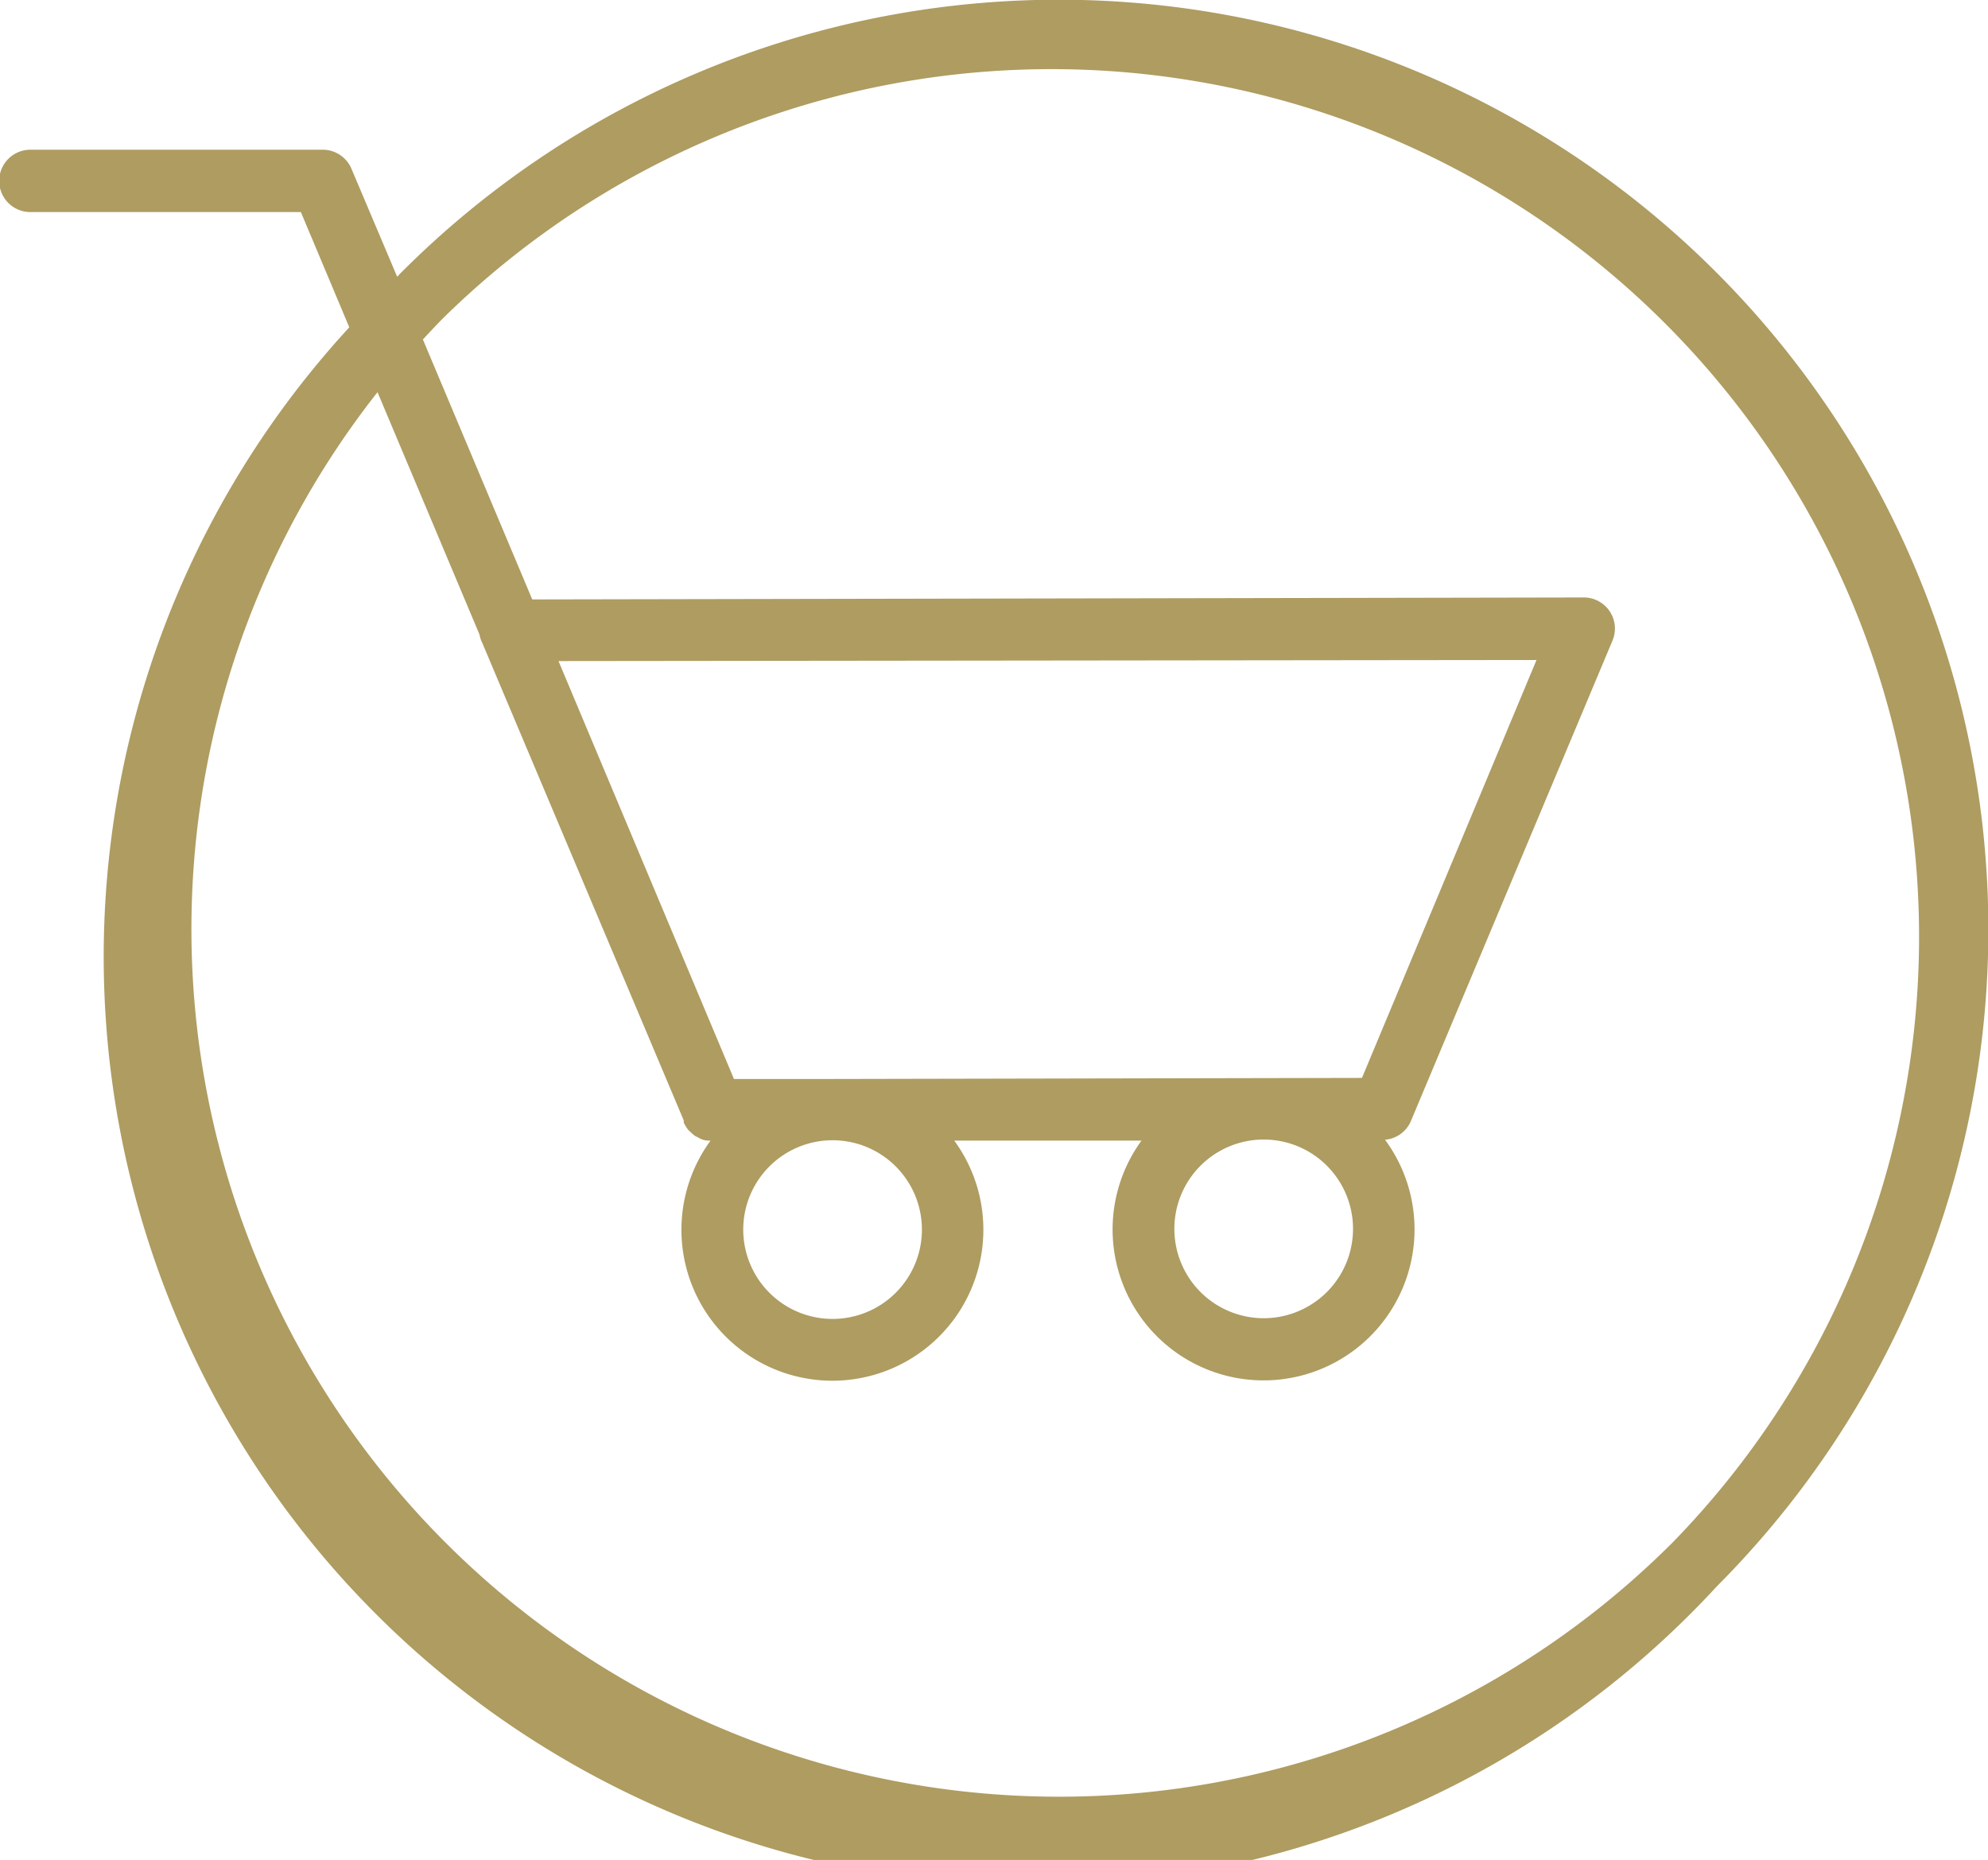 <svg id="Layer_1" data-name="Layer 1" xmlns="http://www.w3.org/2000/svg" viewBox="0 0 111.27 104.1"><defs><style>.cls-1{fill:#ae9c61;}</style></defs><title>AF_pictogramas_a</title><path class="cls-1" d="M96,15.18a52,52,0,0,0-73.61.14l-.16.17-2.54-6A1.75,1.75,0,0,0,18,8.38l-16.3,0a1.74,1.74,0,0,0,0,3.49l15.14,0,2.71,6.45A52,52,0,0,0,96.1,88.78,52.05,52.05,0,0,0,96,15.18ZM93.63,86.32a48.56,48.56,0,0,1-72.5-64.37l5.71,13.57A1.7,1.7,0,0,0,27,36L38.27,62.71l0,.11h0a1.75,1.75,0,0,0,.27.44l.11.1a1.75,1.75,0,0,0,.27.23l.15.07a1.1,1.1,0,0,0,.6.18l.1,0a8.45,8.45,0,1,0,13.64,0l10.48,0a8.45,8.45,0,1,0,13.63-.05,1.73,1.73,0,0,0,1.43-1L90.25,35.86a1.74,1.74,0,0,0-1.61-2.42l-58.85.11L23.67,19c.38-.41.76-.82,1.15-1.21A48.56,48.56,0,0,1,93.63,86.32ZM75.73,68.78a5,5,0,1,1-5-5h0A5,5,0,0,1,75.73,68.78Zm.5-8.45-29.6.06H41.08L31.26,37,86,36.94ZM51.6,68.82a5,5,0,1,1-5-5h0A5,5,0,0,1,51.6,68.82Z"/></svg>